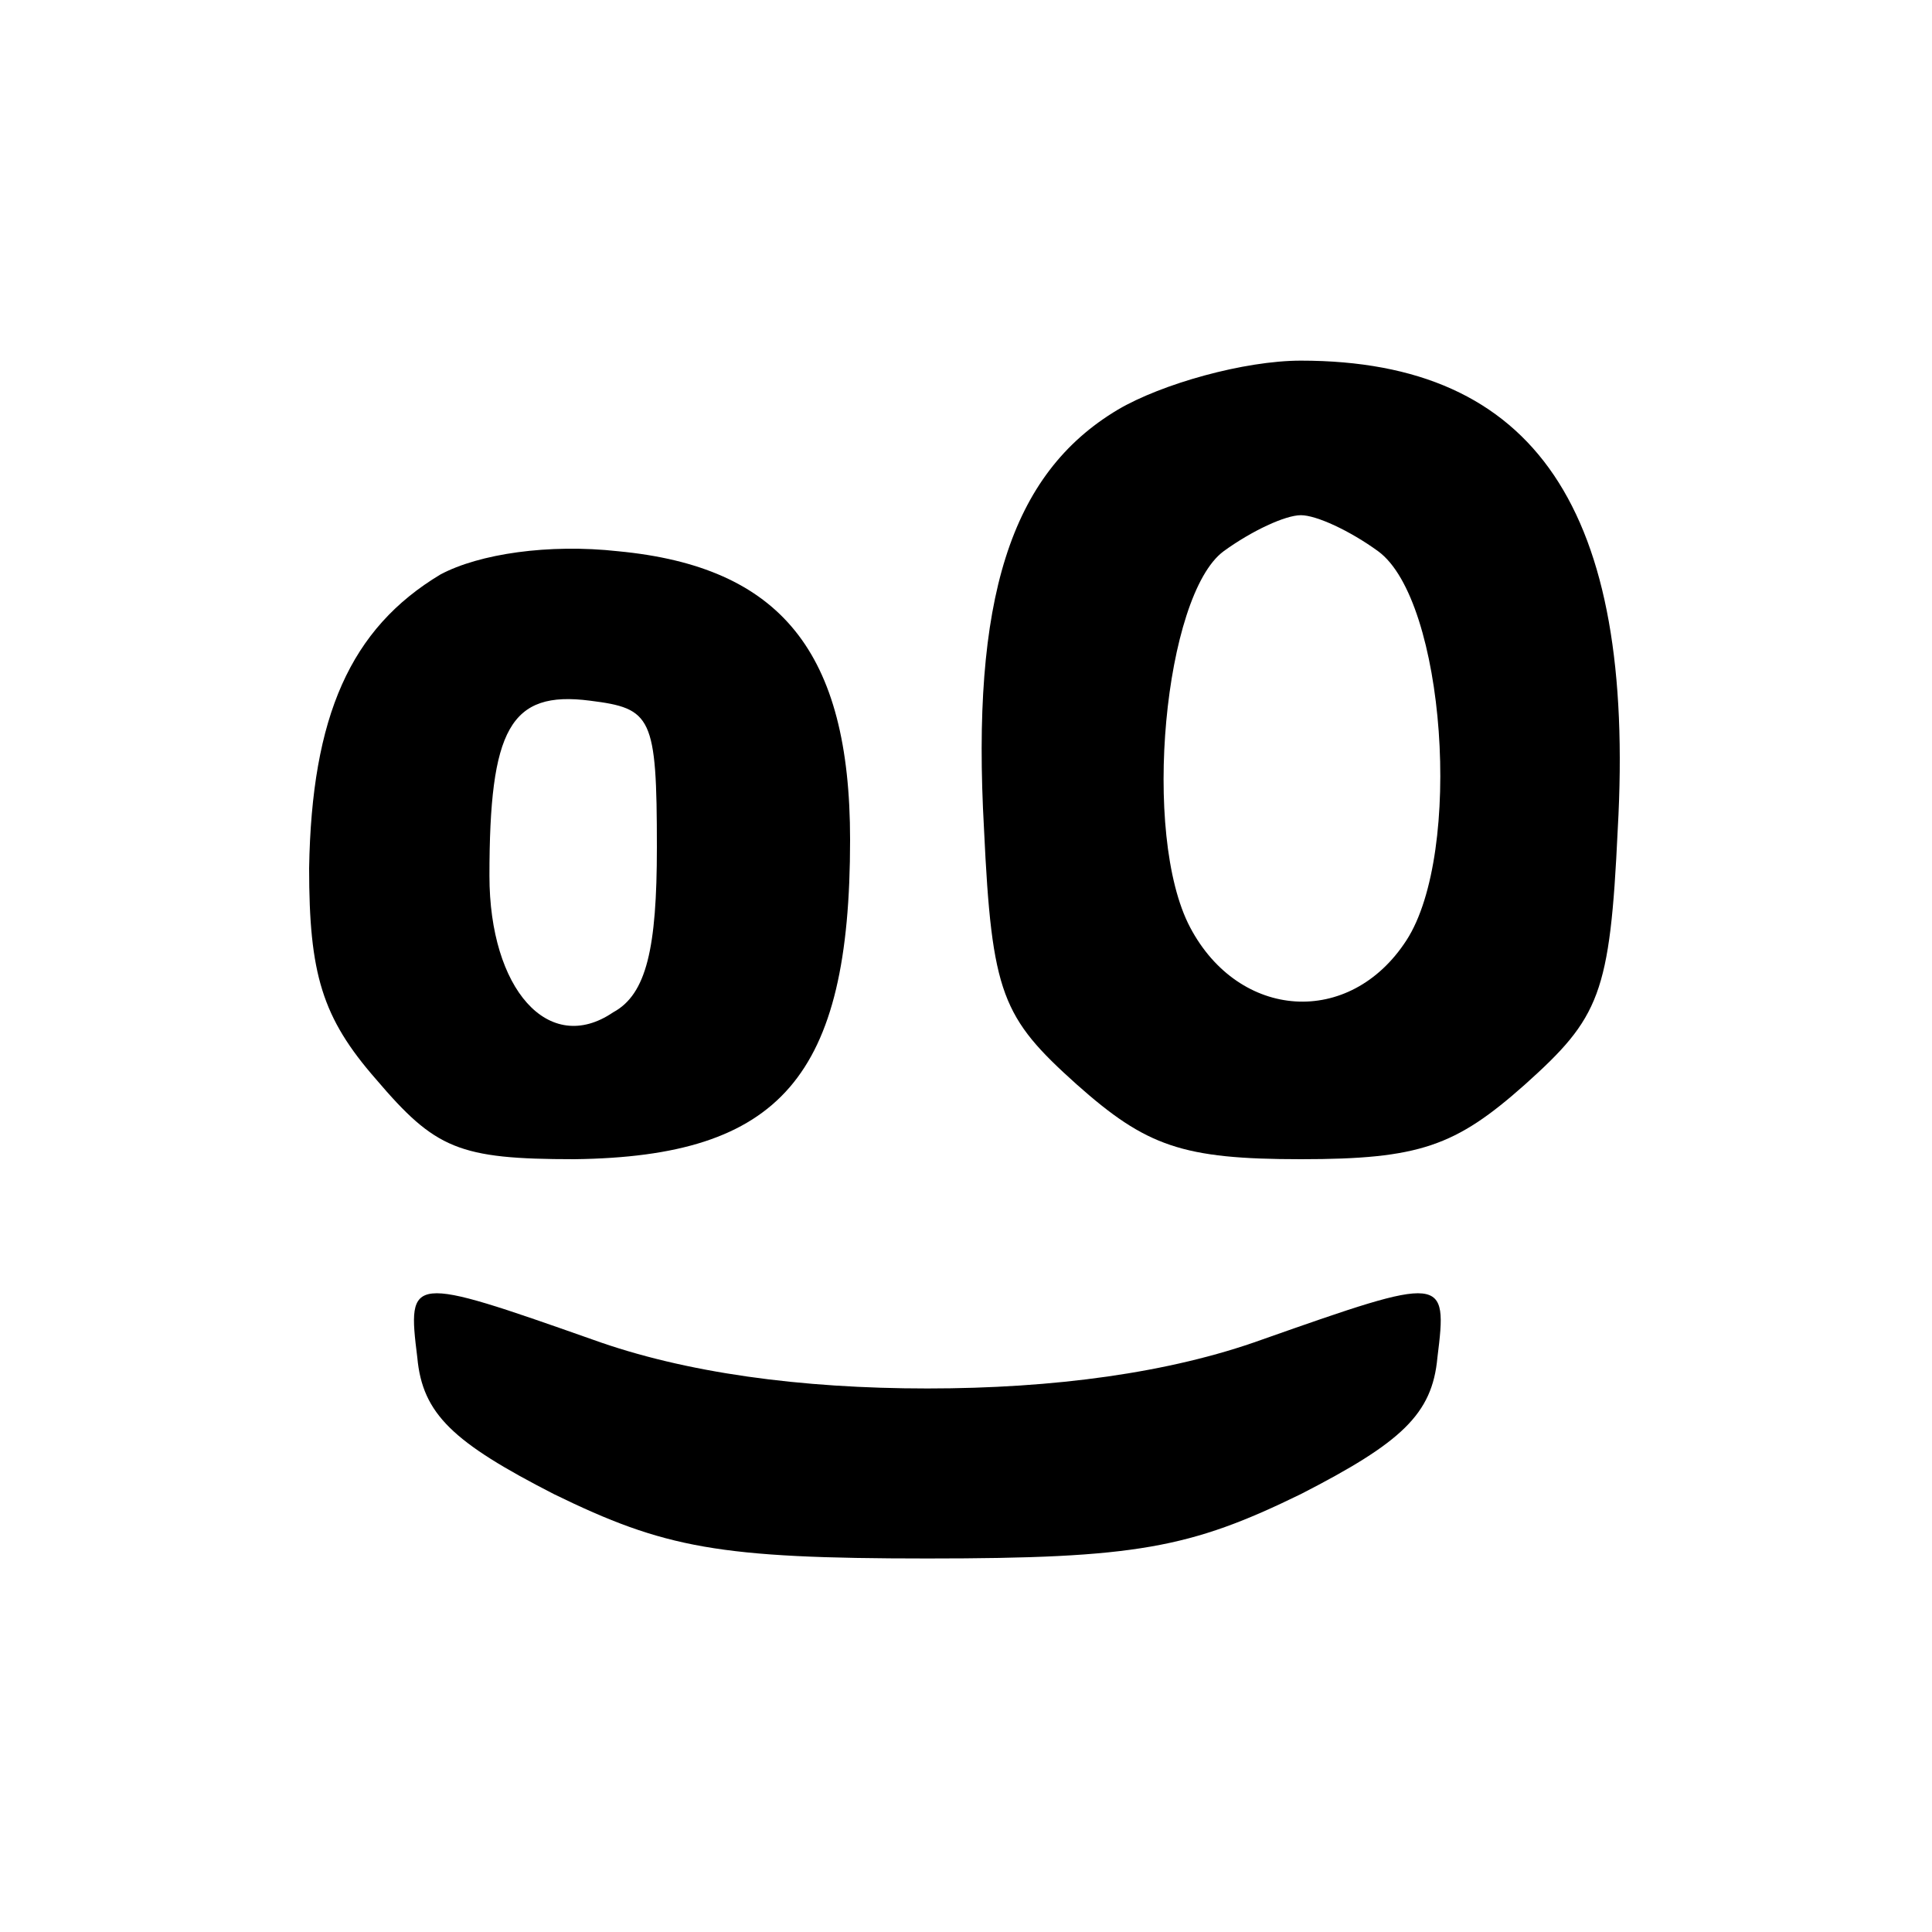 <?xml version="1.0" standalone="no"?>
<!DOCTYPE svg PUBLIC "-//W3C//DTD SVG 20010904//EN"
 "http://www.w3.org/TR/2001/REC-SVG-20010904/DTD/svg10.dtd">
<svg version="1.0" xmlns="http://www.w3.org/2000/svg"
 width="75pt" height="75pt" viewBox="0 0 75 75"
 preserveAspectRatio="xMidYMid meet">
<g transform="translate(0,75) scale(0.1,-0.1)"
fill="#000000" stroke="none">
<path d="M434 591 c-42 -25 -57 -74 -52 -163 3 -64 7 -73 36 -99 27 -24 41
-29 87 -29 46 0 60 5 87 29 29 26 33 35 36 99 7 124 -32 182 -123 182 -22 0
-54 -9 -71 -19z m101 -55 c26 -19 33 -117 11 -151 -22 -34 -65 -31 -84 5 -19
36 -10 129 13 146 11 8 24 14 30 14 6 0 19 -6 30 -14z"/>
<path d="M171 527 c-35 -21 -50 -55 -51 -114 0 -41 5 -58 26 -82 23 -27 32
-31 77 -31 80 1 107 32 107 124 0 73 -27 106 -90 112 -27 3 -54 -1 -69 -9z
m84 -106 c0 -39 -4 -57 -17 -64 -25 -17 -48 9 -48 53 0 57 8 72 39 68 24 -3
26 -6 26 -57z"/>
<path d="M162 223 c2 -22 14 -33 53 -53 43 -21 64 -25 145 -25 81 0 102 4 145
25 39 20 51 31 53 53 4 32 3 32 -68 7 -36 -13 -81 -19 -130 -19 -49 0 -94 6
-130 19 -71 25 -72 25 -68 -7z"/>
</g>
</svg>
